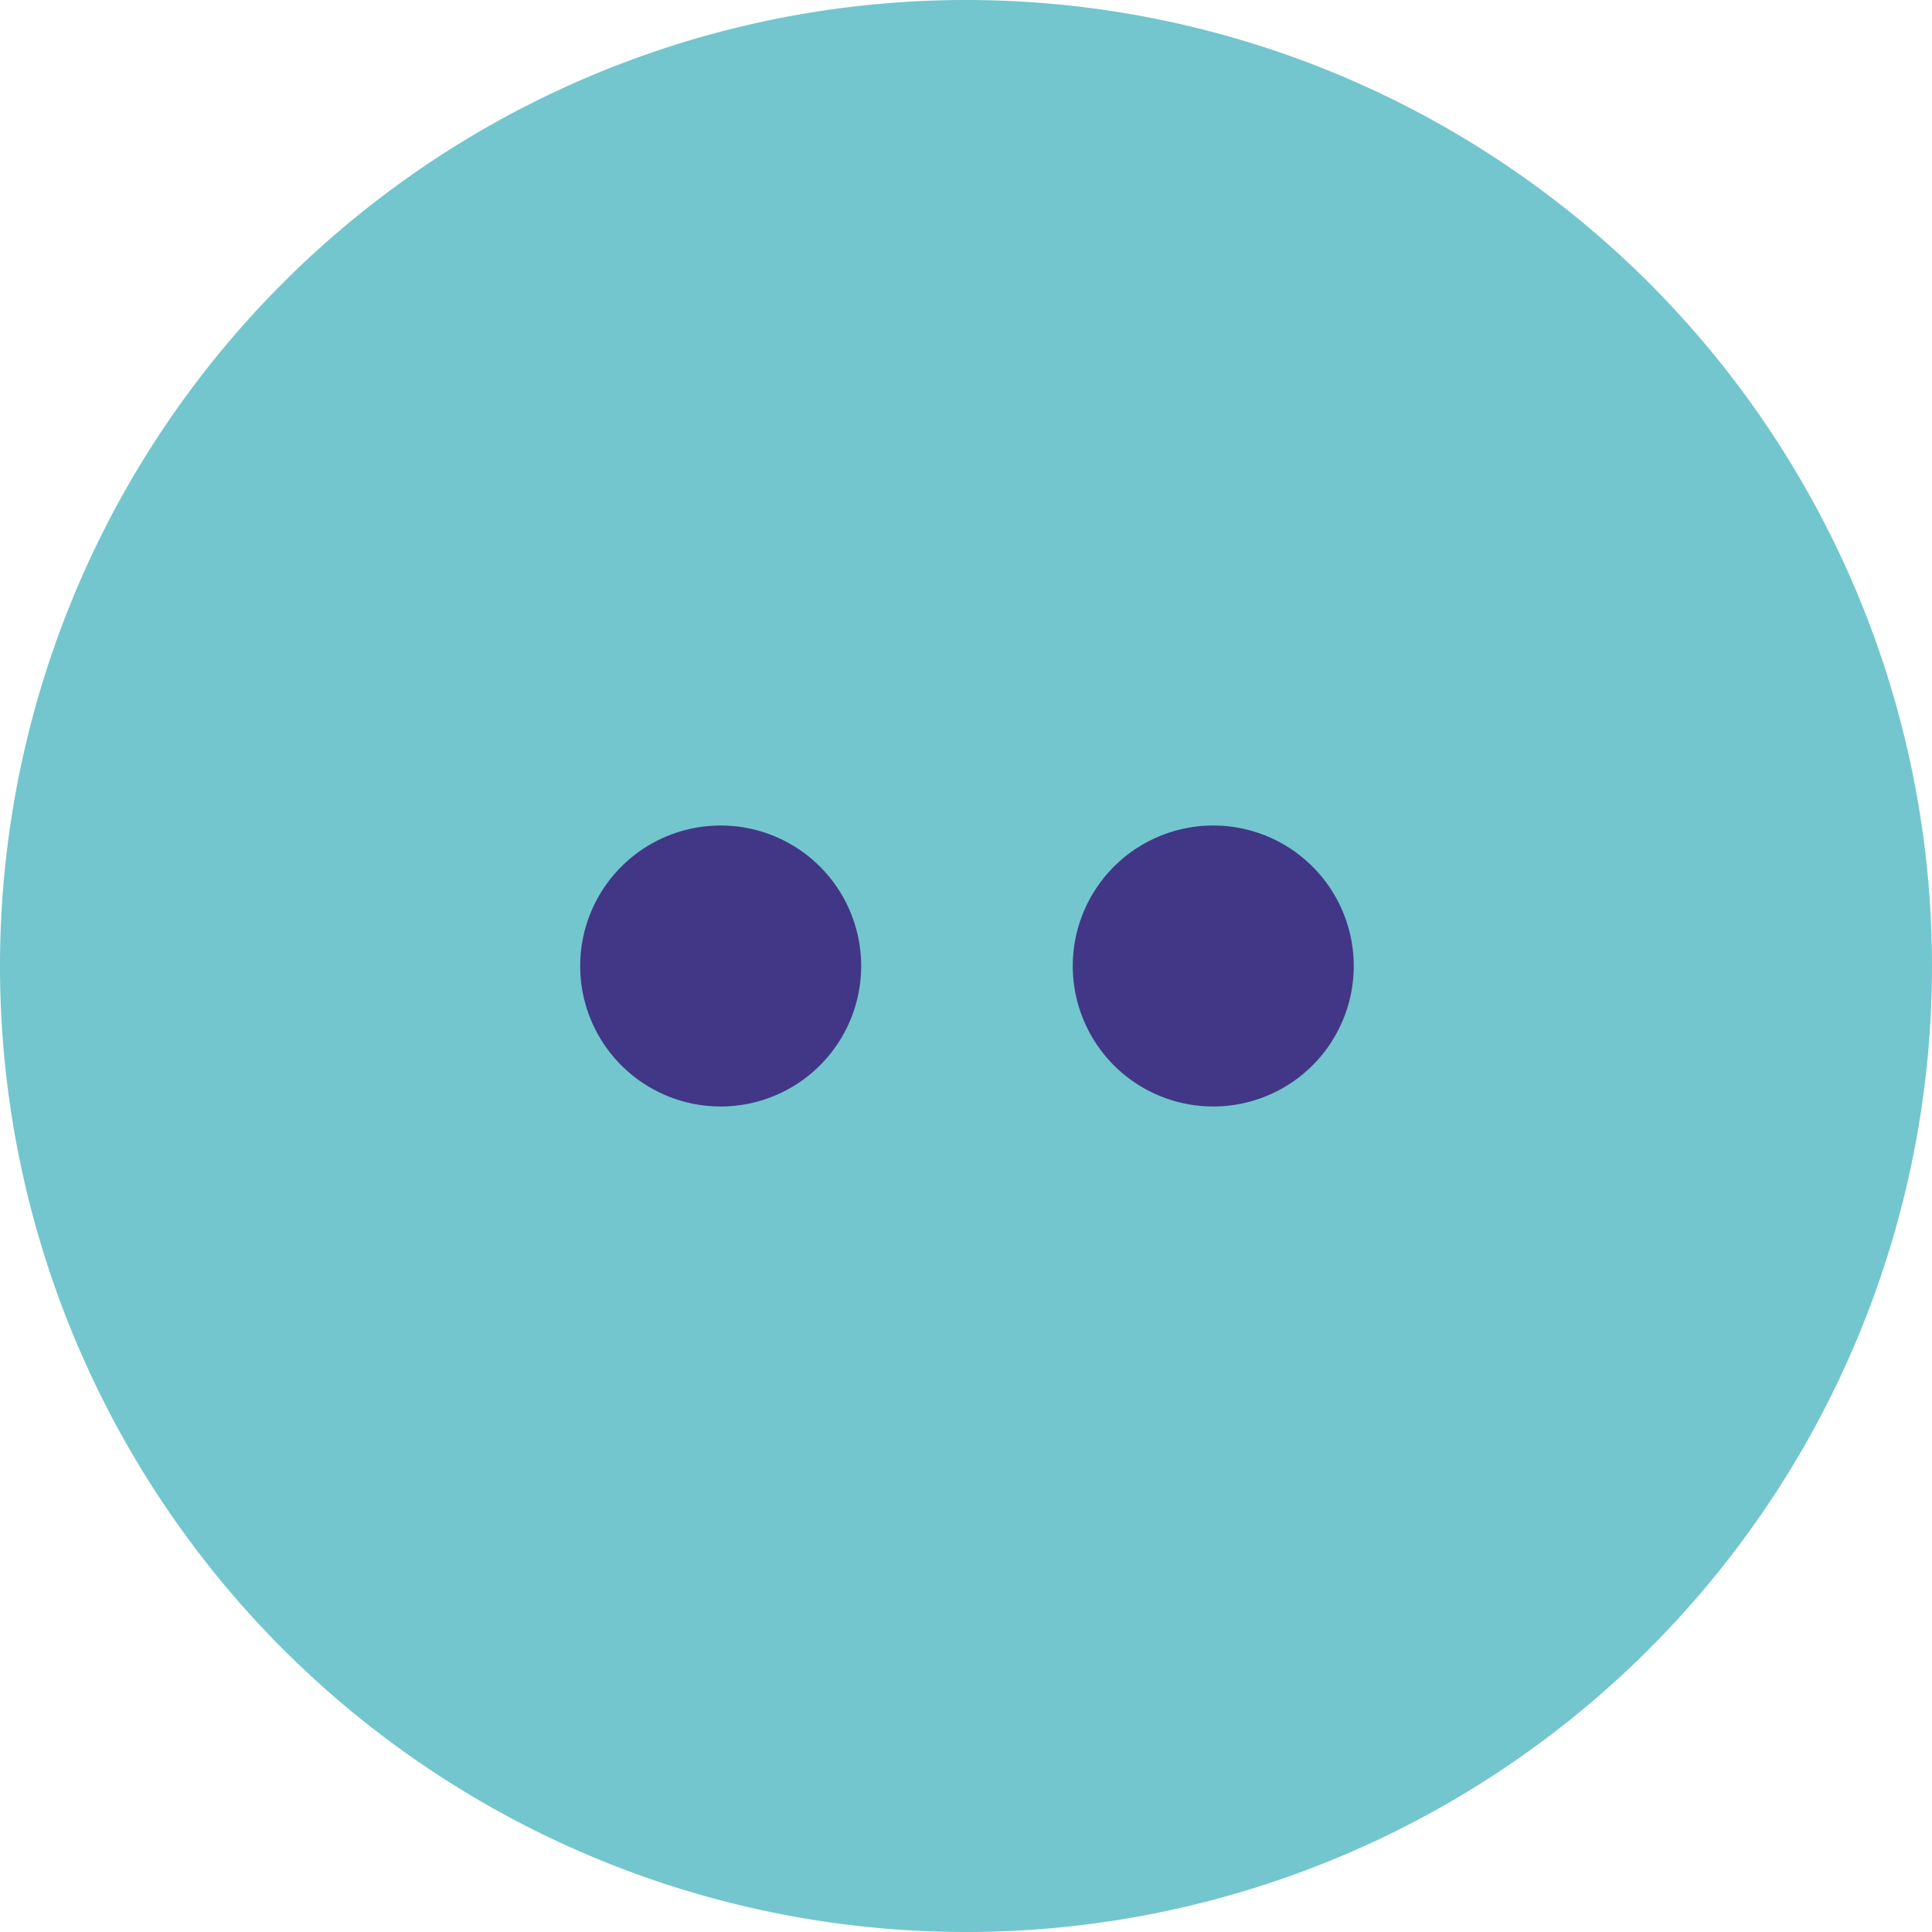 <svg id="Layer_1" data-name="Layer 1" xmlns="http://www.w3.org/2000/svg" xmlns:xlink="http://www.w3.org/1999/xlink" viewBox="0 0 137 137"><defs><style>.cls-1{fill:none;}.cls-2{clip-path:url(#clip-path);}.cls-3{fill:#73c6ce;}.cls-4{fill:#413786;}</style><clipPath id="clip-path" transform="translate(-237.37 -327.761)"><rect class="cls-1" x="237.37" y="327.761" width="137" height="137"/></clipPath></defs><g class="cls-2"><path class="cls-3" d="M305.87,464.761a68.5,68.5,0,1,0-68.5-68.5,68.499,68.499,0,0,0,68.5,68.5" transform="translate(-237.37 -327.761)"/><path class="cls-4" d="M323.403,406.223a9.962,9.962,0,1,0-9.962-9.962,9.961,9.961,0,0,0,9.962,9.962" transform="translate(-237.37 -327.761)"/><path class="cls-4" d="M288.474,406.223a9.962,9.962,0,1,0-9.962-9.962,9.961,9.961,0,0,0,9.962,9.962" transform="translate(-237.37 -327.761)"/></g></svg>